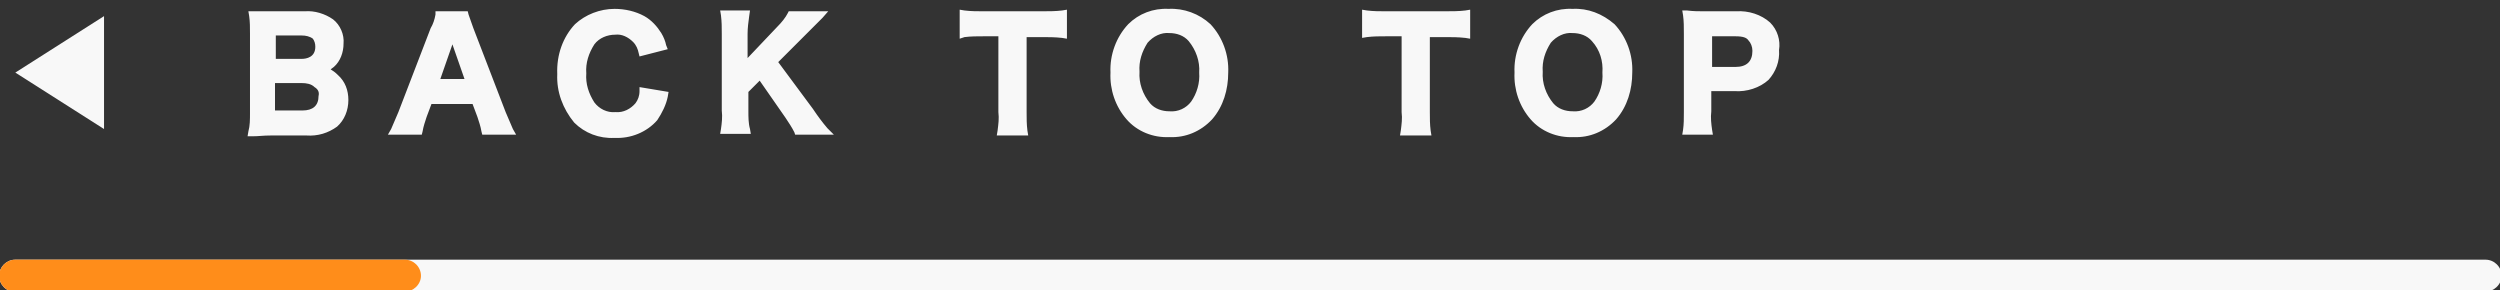 <?xml version="1.0" encoding="utf-8"?>
<!-- Generator: Adobe Illustrator 28.3.0, SVG Export Plug-In . SVG Version: 6.00 Build 0)  -->
<svg version="1.1" id="レイヤー_1" xmlns="http://www.w3.org/2000/svg" xmlns:xlink="http://www.w3.org/1999/xlink" x="0px"
	 y="0px" viewBox="0 0 310 36" style="enable-background:new 0 0 310 36;" xml:space="preserve">
<rect x="0" y="0" width="310" height="36" fill="#333333" stroke="none"/>
<style type="text/css">
	.st0{fill:#F8F8F8;}
	.st1{fill:#FF8D1A;}
</style>
<g>
	<polygon class="st0" points="1.9,9 12.9,16 12.9,2 	"/>
	<path class="st0" d="M62.7,13.9l-4-10.4c-0.2-0.6-0.4-1.1-0.6-1.7l-0.1-0.4h-4L54,1.8c-0.1,0.6-0.3,1.2-0.6,1.7l-4,10.4
		c-0.3,0.7-0.6,1.4-0.9,2.1l-0.4,0.7h4.2l0.1-0.4c0.1-0.6,0.3-1.2,0.5-1.8l0.6-1.6h5.1l0.6,1.6v0c0.2,0.6,0.4,1.2,0.5,1.8l0.1,0.4
		H64L63.6,16C63.3,15.3,63,14.6,62.7,13.9z M57.6,9.8h-3l1.5-4.3L57.6,9.8z M79.3,10.8l3.6,0.6L82.8,12c-0.2,1-0.7,2-1.3,2.9l0,0
		c-1.3,1.5-3.3,2.3-5.3,2.2c-1.9,0.1-3.7-0.6-5-1.9c-1.4-1.7-2.2-3.8-2.1-6C69,6.8,69.8,4.6,71.3,3c1.3-1.2,3.1-1.9,4.9-1.9
		c1.3,0,2.6,0.3,3.7,0.9h0c0.9,0.5,1.6,1.3,2.1,2.1c0.3,0.5,0.5,1,0.6,1.5l0.2,0.5L79.3,7l-0.1-0.4c-0.1-0.5-0.3-1-0.7-1.4l0,0
		c-0.6-0.6-1.4-1-2.2-0.9c-1,0-2,0.4-2.6,1.2c-0.7,1.1-1.1,2.3-1,3.6c-0.1,1.3,0.3,2.5,1,3.6c0.6,0.8,1.6,1.3,2.6,1.2
		c1,0.1,1.9-0.4,2.5-1.1c0.3-0.4,0.5-0.9,0.5-1.5L79.3,10.8z M41,8.6c0.1-0.1,0.3-0.2,0.4-0.3c0.8-0.7,1.2-1.8,1.2-2.9
		c0.1-1.1-0.4-2.3-1.3-3c-1-0.7-2.3-1.1-3.5-1h-4.2c-1.2,0-1.5,0-2.2,0l-0.6,0l0.1,0.6c0.1,0.7,0.1,1.4,0.1,2.2v9.8
		c0,0.8,0,1.6-0.2,2.3l-0.1,0.6l0.6,0c0.8,0,1.3-0.1,2.3-0.1h4.4c1.4,0.1,2.7-0.3,3.8-1.1c0.9-0.8,1.4-2,1.4-3.3
		c0-1.2-0.4-2.3-1.3-3.1C41.5,8.9,41.3,8.8,41,8.6z M37.4,7.3h-3.2V4.4h3.2c0.5,0,1,0.1,1.4,0.4c0.2,0.3,0.3,0.6,0.3,1
		C39.1,7.1,38,7.3,37.4,7.3z M39.5,11.9c0,1.2-0.7,1.8-2,1.8h-3.4v-3.4h3.3c0.6,0,1.2,0.1,1.6,0.5C39.5,11.1,39.6,11.5,39.5,11.9z
		 M195,1.1c-1.9-0.1-3.7,0.6-5,1.9c-1.5,1.6-2.3,3.8-2.2,6c-0.1,2.1,0.6,4.2,2,5.8c1.3,1.5,3.3,2.3,5.3,2.2c2,0.1,3.9-0.7,5.3-2.2
		c1.4-1.6,2-3.7,2-5.8c0.1-2.2-0.7-4.4-2.2-6C198.7,1.7,196.9,1,195,1.1z M198.7,9c0.1,1.3-0.3,2.6-1,3.6c-0.6,0.8-1.6,1.3-2.7,1.2
		c-0.9,0-1.8-0.3-2.4-1c-0.9-1.1-1.4-2.5-1.3-3.9c-0.1-1.3,0.3-2.5,1-3.6c0.7-0.8,1.7-1.3,2.7-1.2c0.9,0,1.8,0.3,2.4,1
		C198.4,6.2,198.8,7.6,198.7,9z M219.5,2.8c-1.1-1-2.7-1.5-4.2-1.4h-3.8c-0.9,0-1.5,0-2.3-0.1l-0.6,0l0.1,0.6
		c0.1,0.7,0.1,1.5,0.1,2.3v9.7c0,0.8,0,1.5-0.1,2.2l-0.1,0.6h3.8l-0.1-0.6c-0.1-0.7-0.2-1.5-0.1-2.3v-2.5h2.9
		c1.5,0.1,3.1-0.4,4.2-1.4l0,0c0.9-1,1.4-2.3,1.3-3.7C220.8,5,220.4,3.7,219.5,2.8z M217.3,6.3c0,1.3-0.7,2-2.1,2h-2.9V4.5h2.9
		c1,0,1.4,0.2,1.6,0.5l0,0C217.1,5.3,217.3,5.8,217.3,6.3z M181.7,1.3l0.6-0.1v3.6l-0.6-0.1c-0.9-0.1-1.7-0.1-2.6-0.1h-1.8v9.3
		c0,0.8,0,1.5,0.1,2.3l0.1,0.6h-3.9l0.1-0.6c0.1-0.8,0.2-1.5,0.1-2.3V4.5h-1.9c-0.8,0-1.6,0-2.4,0.1l-0.6,0.1V1.2l0.6,0.1
		c0.8,0.1,1.6,0.1,2.4,0.1h7.1C180,1.4,180.9,1.4,181.7,1.3z M144.9,1.1c-1.9-0.1-3.7,0.6-5,1.9c-1.5,1.6-2.3,3.8-2.2,6
		c-0.1,2.1,0.6,4.2,2,5.8c1.3,1.5,3.3,2.3,5.3,2.2c2,0.1,3.9-0.7,5.3-2.2c1.4-1.6,2-3.7,2-5.8c0.1-2.2-0.7-4.4-2.2-6
		C148.7,1.7,146.8,1,144.9,1.1z M148.7,9c0.1,1.3-0.3,2.6-1,3.6c-0.6,0.8-1.6,1.3-2.7,1.2c-0.9,0-1.8-0.3-2.4-1h0
		c-0.9-1.1-1.4-2.5-1.3-3.9c-0.1-1.3,0.3-2.5,1-3.6c0.7-0.8,1.7-1.3,2.7-1.2c0.9,0,1.8,0.3,2.4,1C148.3,6.2,148.8,7.6,148.7,9z
		 M131.7,1.3l0.6-0.1v3.6l-0.6-0.1c-0.9-0.1-1.7-0.1-2.6-0.1h-1.8v9.3c0,0.8,0,1.5,0.1,2.3l0.1,0.6h-3.9l0.1-0.6
		c0.1-0.8,0.2-1.5,0.1-2.3V4.5H122c-0.8,0-1.6,0-2.4,0.1L119,4.8V1.2l0.6,0.1c0.8,0.1,1.6,0.1,2.4,0.1h7.1
		C130,1.4,130.9,1.4,131.7,1.3z M102.6,15.9l0.8,0.8h-4.8l-0.1-0.3c-0.3-0.6-0.7-1.2-1.1-1.8l-3.2-4.6l-1.4,1.4v2.4
		c0,0.7,0,1.5,0.2,2.2l0.1,0.6h-3.8l0.1-0.6c0.1-0.7,0.2-1.5,0.1-2.3V4.2c0-0.8,0-1.5-0.1-2.3l-0.1-0.6H93L92.9,2
		c-0.1,0.7-0.2,1.5-0.2,2.2v3l3.7-3.9c0.5-0.5,1-1.1,1.3-1.7l0.1-0.2h4.9L102,2.2c-0.2,0.2-0.3,0.3-0.5,0.5
		c-0.4,0.4-0.8,0.8-1.4,1.4l-3.6,3.6l4.3,5.8C101.4,14.4,102,15.2,102.6,15.9z"/>
	<path id="線_51" class="st0" d="M308.1,36.2H1.9c-1.1,0-2-0.9-2-2s0.9-2,2-2h306.3c1.1,0,2,0.9,2,2S309.2,36.2,308.1,36.2z"/>
	<path id="線_52" class="st1" d="M50.1,36.2H1.9c-1.1,0-2-0.9-2-2s0.9-2,2-2h48.3c1.1,0,2,0.9,2,2S51.2,36.2,50.1,36.2z"/>
</g>
</svg>
